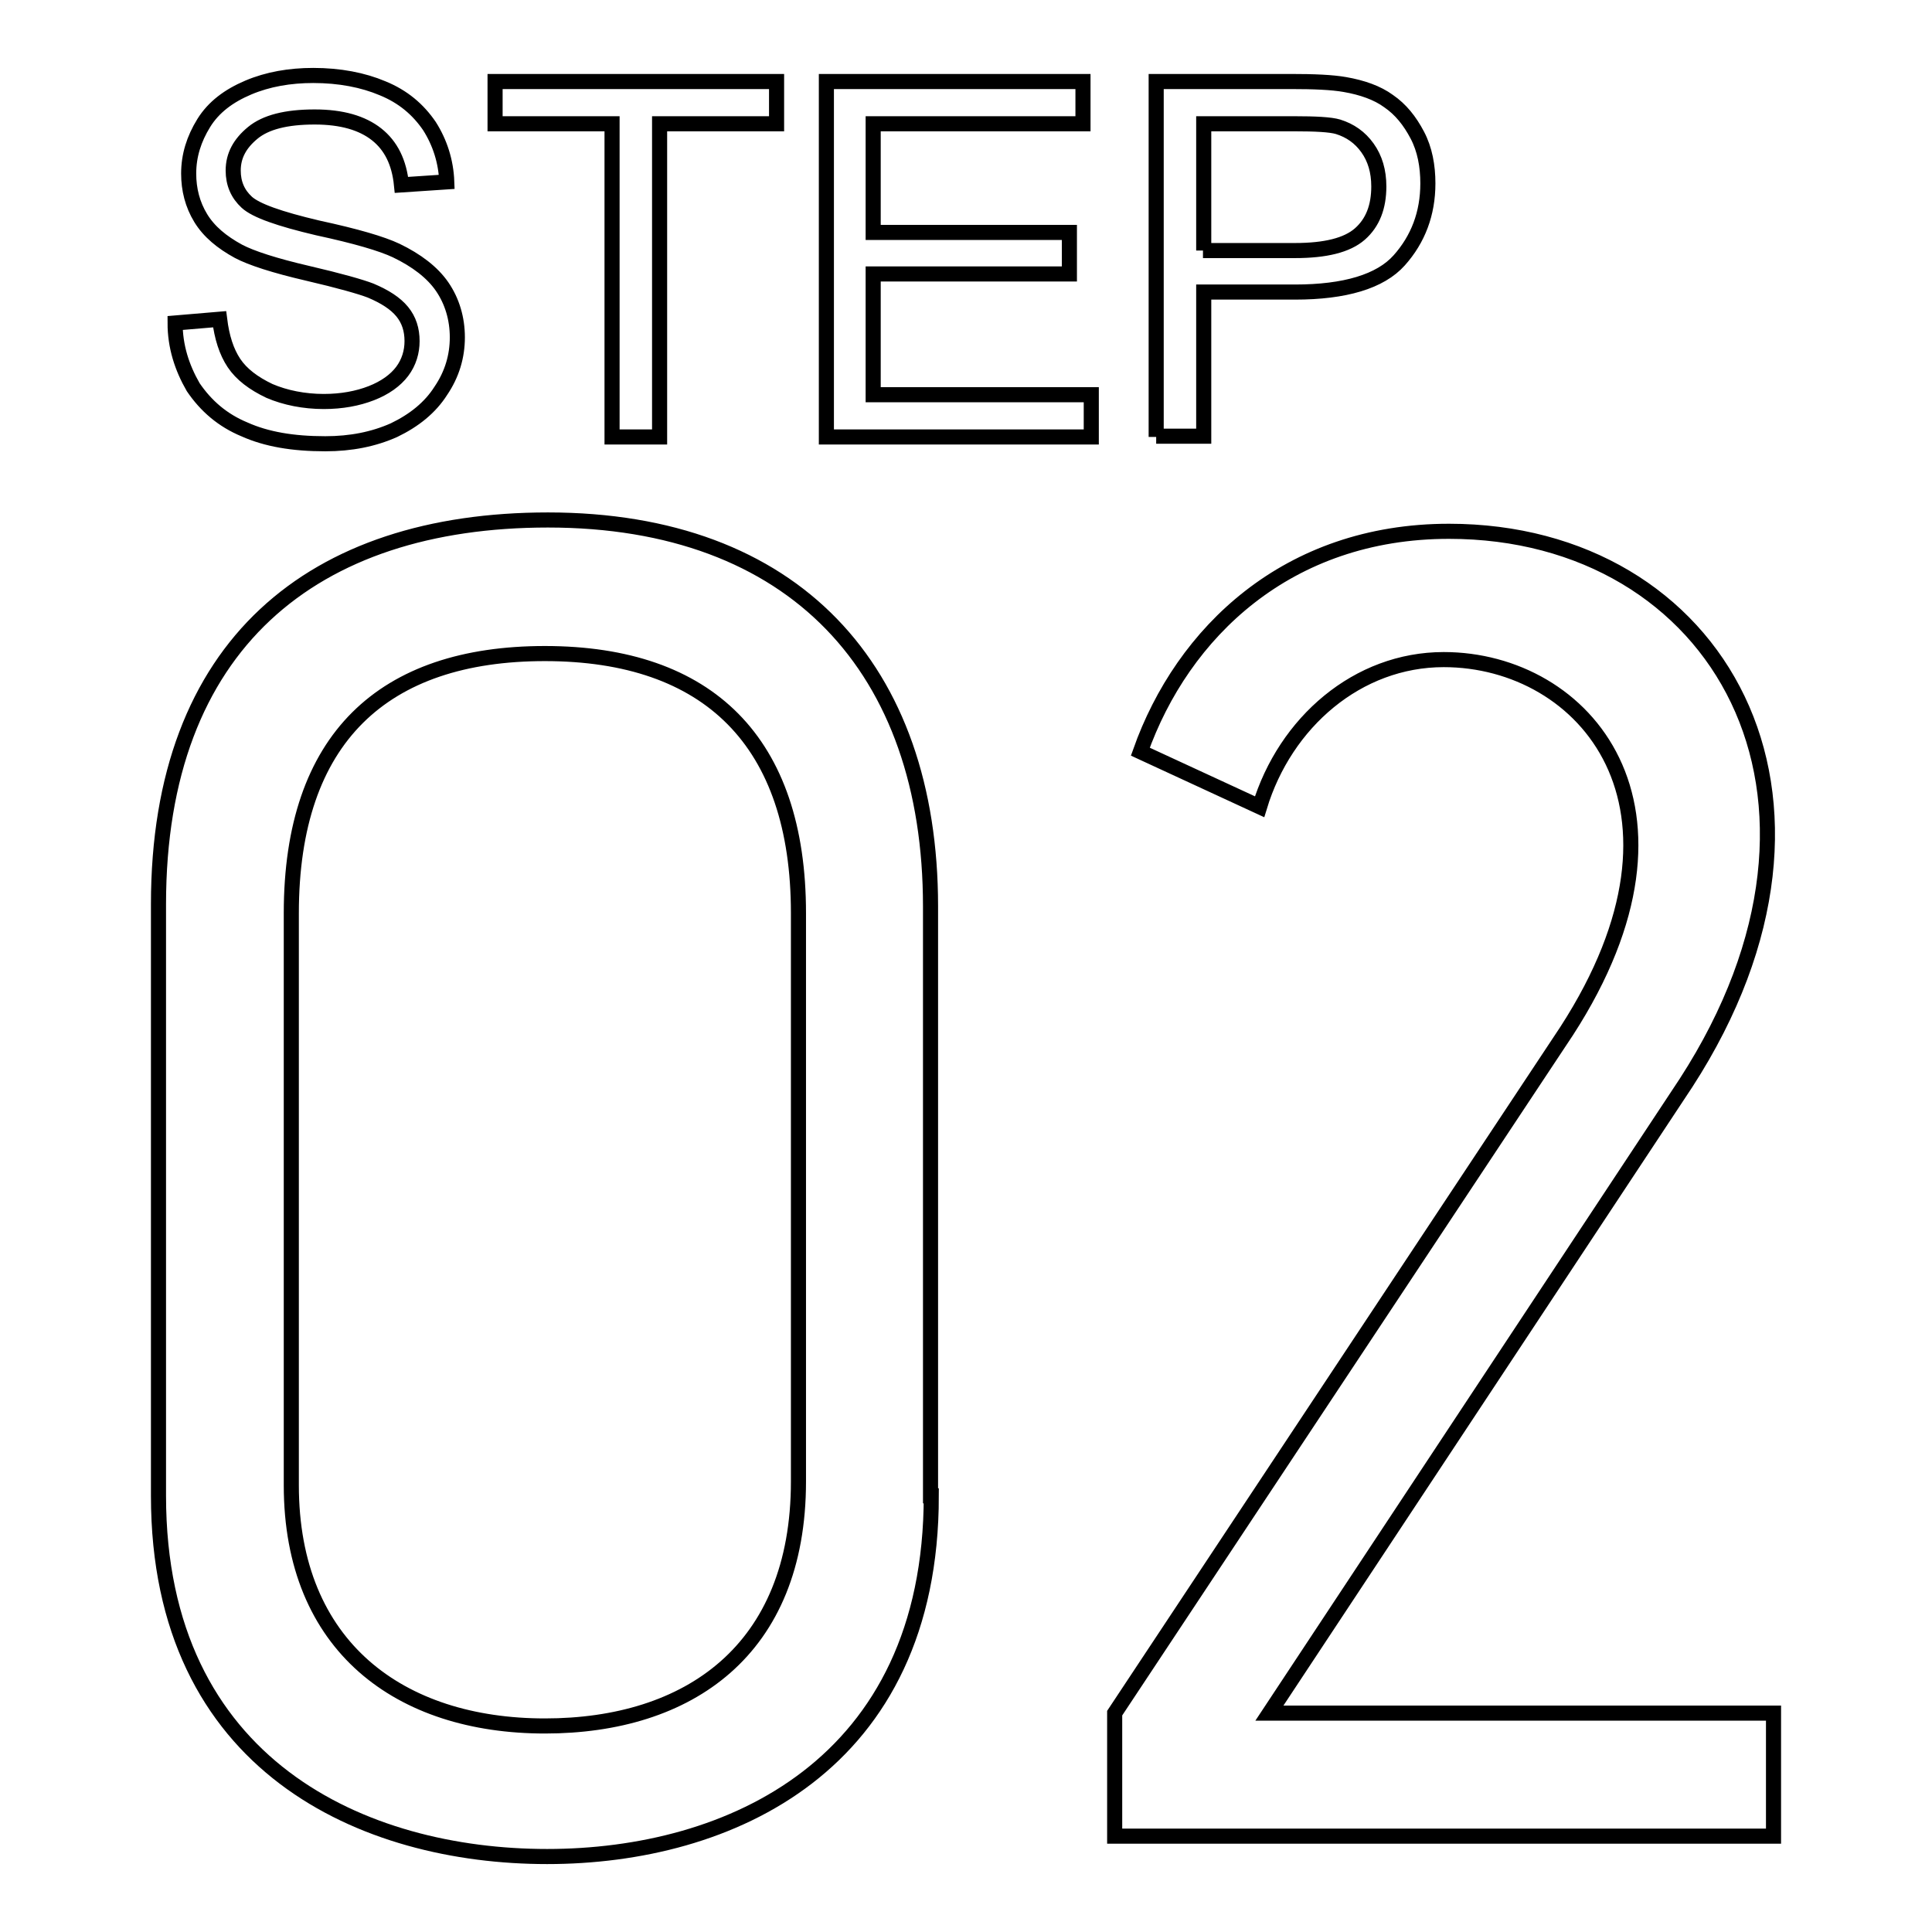 <?xml version="1.0" encoding="utf-8"?>
<!-- Svg Vector Icons : http://www.onlinewebfonts.com/icon -->
<!DOCTYPE svg PUBLIC "-//W3C//DTD SVG 1.1//EN" "http://www.w3.org/Graphics/SVG/1.1/DTD/svg11.dtd">
<svg version="1.1" xmlns="http://www.w3.org/2000/svg" xmlns:xlink="http://www.w3.org/1999/xlink" x="0px" y="0px" viewBox="0 0 256 256" enable-background="new 0 0 256 256" xml:space="preserve">
<g> <path stroke-width="2" fill-opacity="0" stroke="#000000"  d="M23.2,42.8l5.9-0.5c0.3,2.4,0.9,4.3,1.9,5.8c1,1.5,2.6,2.7,4.7,3.7c2.1,0.9,4.6,1.4,7.2,1.4 c2.4,0,4.5-0.4,6.3-1.1c1.8-0.7,3.2-1.7,4.1-2.9c0.9-1.2,1.3-2.6,1.3-4c0-1.5-0.4-2.8-1.3-3.9c-0.9-1.1-2.3-2-4.2-2.8 c-1.3-0.5-4.1-1.3-8.4-2.3c-4.3-1-7.4-2-9.1-2.9c-2.2-1.2-3.9-2.6-5-4.4C25.5,27.1,25,25.1,25,23c0-2.4,0.7-4.6,2-6.7 c1.3-2.1,3.3-3.6,5.9-4.7c2.6-1.1,5.5-1.6,8.6-1.6c3.5,0,6.6,0.6,9.2,1.7c2.7,1.1,4.7,2.8,6.2,5c1.4,2.2,2.2,4.7,2.3,7.4l-6,0.4 c-0.3-3-1.4-5.2-3.3-6.7c-1.9-1.5-4.6-2.3-8.2-2.3c-3.8,0-6.5,0.7-8.2,2.1c-1.7,1.4-2.6,3-2.6,5c0,1.7,0.6,3.1,1.8,4.2 c1.2,1.1,4.3,2.2,9.4,3.4c5.1,1.1,8.5,2.1,10.4,3c2.7,1.3,4.8,2.9,6.1,4.8c1.3,1.9,2,4.2,2,6.7c0,2.5-0.7,4.9-2.2,7.1 c-1.4,2.2-3.5,3.9-6.2,5.2c-2.7,1.2-5.7,1.8-9.1,1.8c-4.3,0-7.8-0.6-10.7-1.9c-2.9-1.2-5.1-3.1-6.8-5.6 C24.1,48.7,23.2,45.9,23.2,42.8z M81.1,57.9V16.4H65.6v-5.6h37.3v5.6H87.4v41.5H81.1z M109.5,57.9V10.8h34v5.6h-27.8v14.4h26v5.5 h-26v16h28.9v5.6H109.5z M153.2,57.9V10.8H171c3.1,0,5.5,0.1,7.2,0.4c2.3,0.4,4.3,1.1,5.8,2.2c1.6,1.1,2.8,2.6,3.8,4.5 c1,1.9,1.4,4.1,1.4,6.4c0,4-1.3,7.4-3.8,10.2c-2.5,2.8-7.2,4.2-13.8,4.2h-12.1v19.1H153.2z M159.4,33.2h12.2c4,0,6.9-0.7,8.6-2.2 c1.7-1.5,2.5-3.6,2.5-6.3c0-2-0.5-3.7-1.5-5.1s-2.3-2.3-3.9-2.8c-1-0.3-3-0.4-5.8-0.4h-12V33.2L159.4,33.2z M123.4,198.2 c0,35.8-26.8,47.8-50.9,47.8C48.3,246,21,234.1,21,198.2v-78.4c0-34.4,20.5-50.9,51.6-50.9c32.6,0,50.7,19.7,50.7,51.2V198.2z  M105.8,121c0-22.7-11.9-34.4-33.6-34.4c-21.4,0-33.6,11.2-33.6,34.4v75.8c0,21.4,14.4,31.9,33.6,31.9c19,0,33.6-10,33.6-32.4V121z  M147.7,243.3V227l59.9-90.4c19.2-29.7,2.4-49.2-16.3-49.2c-11.4,0-21,8.3-24.4,19.5l-15.8-7.3c5.6-15.8,19.5-29.2,40.9-29.2 c35.6,0,56,35.1,31.4,73.1L168.2,227H235v16.3H147.7z"/></g>
</svg>